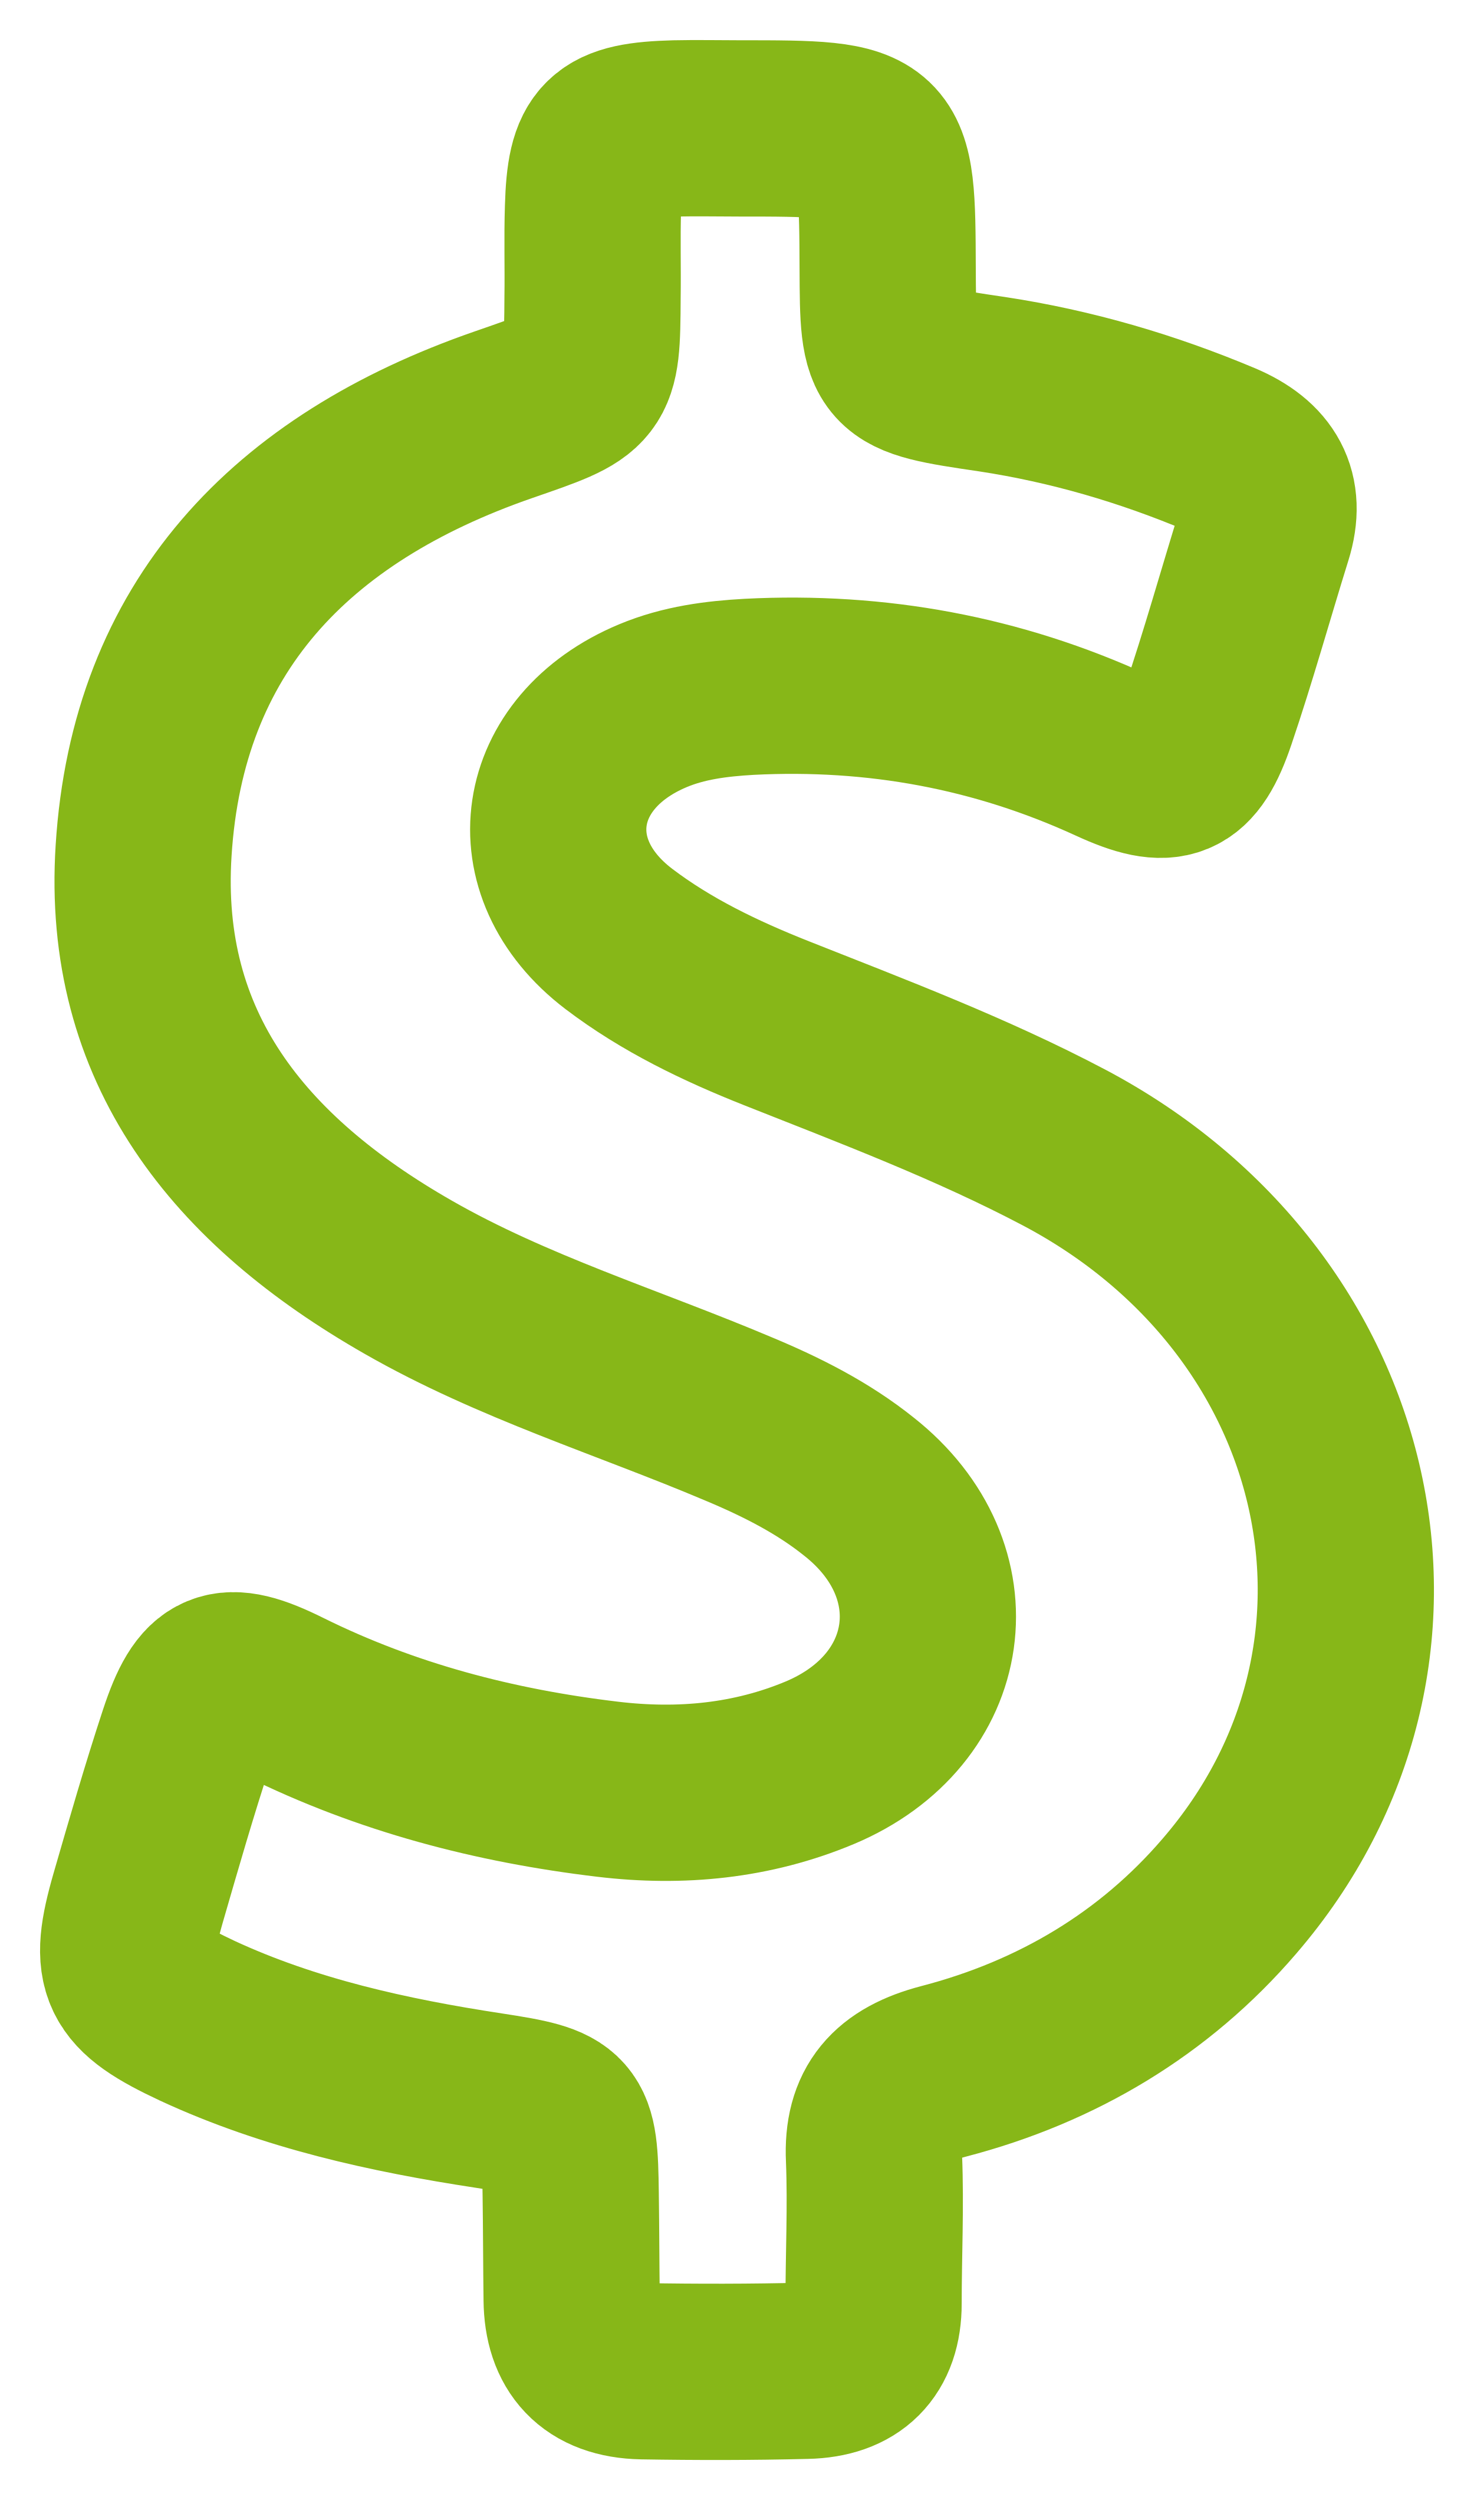 <svg width="23" height="39" viewBox="0 0 23 39" fill="none" xmlns="http://www.w3.org/2000/svg">
<path fill-rule="evenodd" clip-rule="evenodd" d="M16.6 17.899C15.16 17.14 13.631 16.562 12.116 15.962C11.238 15.614 10.397 15.21 9.655 14.646C8.193 13.533 8.473 11.726 10.185 11.01C10.669 10.807 11.177 10.743 11.692 10.714C13.677 10.613 15.562 10.96 17.357 11.784C18.25 12.196 18.546 12.066 18.848 11.176C19.167 10.237 19.432 9.282 19.727 8.335C19.925 7.699 19.681 7.28 19.053 7.013C17.902 6.529 16.721 6.182 15.479 5.993C13.858 5.755 13.858 5.748 13.851 4.194C13.843 2.003 13.843 2.003 11.541 2.003C11.207 2.003 10.874 1.996 10.54 2.003C9.466 2.032 9.283 2.213 9.253 3.247C9.238 3.709 9.253 4.172 9.246 4.642C9.238 6.016 9.231 5.993 7.852 6.471C4.52 7.627 2.46 9.796 2.241 13.265C2.043 16.338 3.724 18.412 6.368 19.923C7.996 20.856 9.799 21.405 11.525 22.135C12.2 22.417 12.843 22.742 13.403 23.191C15.062 24.499 14.759 26.674 12.79 27.499C11.737 27.939 10.624 28.048 9.481 27.911C7.716 27.701 6.027 27.26 4.437 26.472C3.505 26.009 3.233 26.132 2.915 27.094C2.641 27.925 2.4 28.763 2.157 29.602C1.832 30.73 1.953 30.997 3.081 31.524C4.52 32.19 6.058 32.529 7.625 32.768C8.852 32.956 8.89 33.007 8.905 34.221C8.913 34.771 8.913 35.327 8.92 35.876C8.928 36.57 9.276 36.975 10.025 36.99C10.874 37.004 11.73 37.004 12.578 36.983C13.274 36.968 13.631 36.607 13.631 35.935C13.631 35.183 13.668 34.424 13.638 33.672C13.601 32.905 13.949 32.515 14.721 32.313C16.501 31.85 18.016 30.939 19.182 29.581C22.424 25.822 21.189 20.32 16.6 17.899Z" stroke="#87B718" stroke-width="2.75"/>
</svg>
